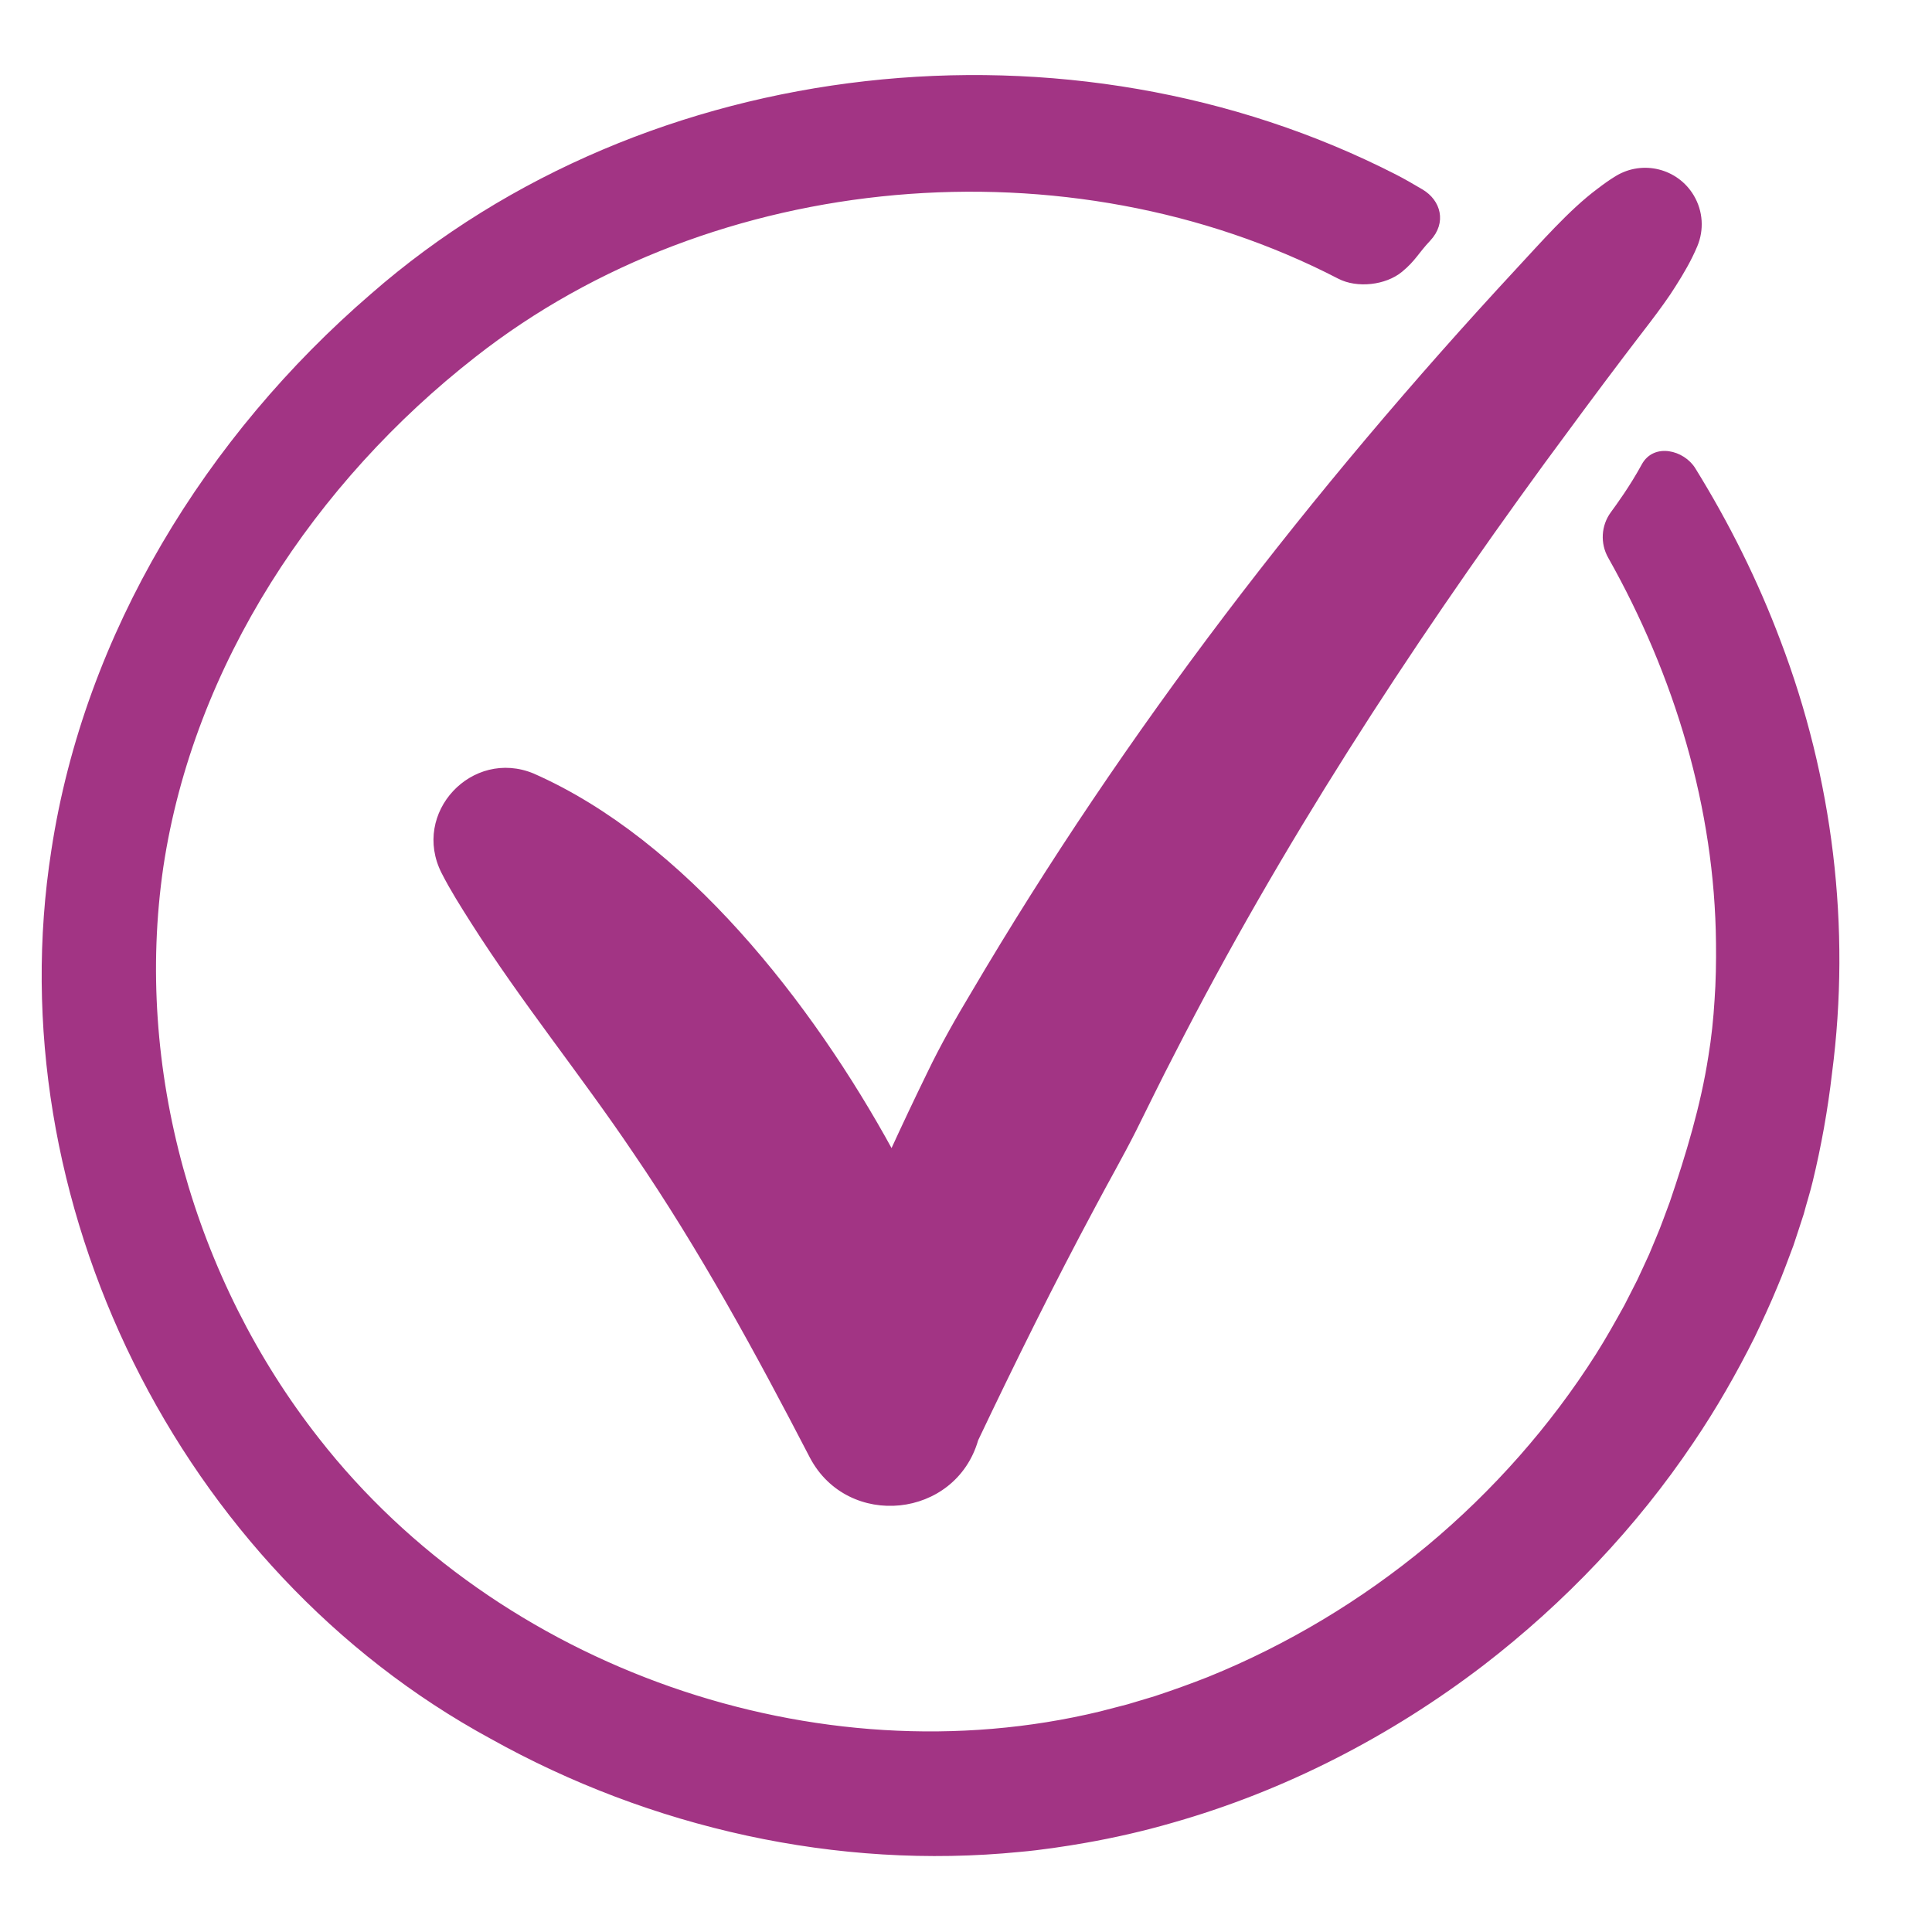 <?xml version="1.0" encoding="UTF-8" standalone="no"?>
<!DOCTYPE svg PUBLIC "-//W3C//DTD SVG 1.1//EN" "http://www.w3.org/Graphics/SVG/1.1/DTD/svg11.dtd">
<svg width="100%" height="100%" viewBox="0 0 1080 1080" version="1.1" xmlns="http://www.w3.org/2000/svg" xmlns:xlink="http://www.w3.org/1999/xlink" xml:space="preserve" xmlns:serif="http://www.serif.com/" style="fill-rule:evenodd;clip-rule:evenodd;stroke-linejoin:round;stroke-miterlimit:2;">
    <g transform="matrix(0.139,0,0,0.139,-111.371,-97.385)">
        <g transform="matrix(4.167,0,0,4.167,0,0)">
            <path d="M1909.31,787.029C1887.53,729.042 1859.76,673.422 1827.19,620.792C1816.78,603.962 1789,596.933 1778.05,617.016C1766.51,638.173 1753.68,655.722 1748.19,663.217C1748.14,663.287 1748.09,663.357 1748.04,663.427C1739.03,675.792 1738.07,692.283 1745.58,705.611C1809.81,819.57 1848.65,947.928 1849.85,1078.44C1850.06,1095.39 1849.73,1116.37 1848.47,1133.22C1847.44,1150.65 1845.4,1170.46 1842.49,1187.68C1835.12,1235.48 1820.76,1282.83 1805.2,1328.57C1801.51,1338.2 1796.32,1353.13 1792.2,1362.49L1785.21,1379.26C1782.6,1384.7 1776.33,1398.79 1773.74,1404.05C1771.06,1409.22 1764.12,1423.06 1761.33,1428.4C1752.82,1443.81 1743.2,1461 1733.81,1475.75C1689.65,1545.39 1634.06,1608.15 1570.74,1660.94C1507.24,1713.65 1435.35,1756.88 1358.83,1787.86C1342.51,1794.33 1323.7,1801.07 1307.15,1806.51C1301.71,1808.24 1285.87,1812.82 1280.88,1814.38C1274.8,1816.09 1260.75,1819.45 1254.34,1821.26C980.161,1887.53 672.641,1779.46 499.049,1557.3C378.06,1403.39 320.162,1198.81 348.493,1004.67C377.875,809.178 495.443,632.311 650.326,511.425C881.475,330.005 1223.7,300.806 1484.52,435.819C1502.16,444.952 1529.16,441.984 1544.48,429.331C1557.37,418.68 1559.77,411.934 1571.49,399.476C1587.26,382.715 1581.29,362.247 1564.53,352.283C1555.51,346.923 1546.27,341.624 1539.24,338.06C1225.83,177.366 817.695,220.038 551.219,452.908C392.545,589.68 275.224,779.508 243.287,988.745C190.375,1326.55 366.192,1681.94 666.583,1845C820.58,1931 1000.44,1971.49 1176.48,1954C1195.74,1952.35 1220.76,1948.64 1239.76,1945.26C1267.18,1940.46 1295.88,1933.91 1322.63,1926.16C1431.23,1895.46 1533.68,1842.67 1623.22,1774.12C1701.38,1713.92 1770.61,1641.2 1825.62,1559.28C1847.27,1527.38 1867.14,1492.63 1884.36,1458.17C1891.1,1444.14 1900.41,1424.07 1906.29,1409.55C1911.13,1398.57 1917.45,1381.03 1921.78,1369.7C1923.9,1363.09 1929.77,1345.76 1931.73,1339.35C1934.33,1329.38 1937.85,1318.5 1940.22,1308.55C1948.5,1274.61 1954.97,1238.45 1958.95,1203.77C1977.35,1063.13 1959.77,919.473 1909.31,787.029Z" style="fill:rgb(162,52,132);fill-rule:nonzero;stroke:rgb(162,52,132);stroke-width:2.88px;"/>
        </g>
        <g transform="matrix(4.167,0,0,4.167,0,0)">
            <path d="M1825.6,357.276C1810.49,332.13 1777.85,323.998 1752.7,339.112C1746.21,343.013 1740.24,347.369 1734.41,351.845C1707.66,371.795 1679.7,403.912 1657.13,428.107C1458.94,641.847 1279.34,874.515 1131.16,1126.23C1116.42,1150.74 1101.13,1177.64 1088.76,1203.46C1076.85,1227.79 1064.17,1254.59 1052.84,1279.34C974.898,1136.65 852.268,980.057 706.704,915.979C648.506,891.898 590.919,953.182 619.737,1010.06C628.279,1026.83 638.252,1042.47 648.233,1058.23C696.889,1134.89 754.071,1204.91 804.602,1279.96C868.849,1373.99 922.962,1473.55 975.297,1574.44C1011.35,1642.48 1113.46,1632.27 1134.96,1557.65C1171.06,1481.72 1208.15,1406.71 1247.83,1332.75C1260.5,1308.75 1275.14,1283.21 1287.31,1259.05C1299.15,1235.31 1312.46,1207.86 1324.77,1184.29C1426.83,984.503 1549.27,796.107 1681.67,614.553C1704.11,583.949 1734.75,542.518 1757.71,512.251C1772.31,492.691 1795.71,463.847 1808.26,443.519C1816.07,431.257 1823.39,418.744 1829.07,405.172C1835.38,390.077 1834.65,372.352 1825.6,357.276Z" style="fill:rgb(162,52,132);fill-rule:nonzero;stroke:rgb(162,52,132);stroke-width:2.88px;"/>
        </g>
    </g>
</svg>
